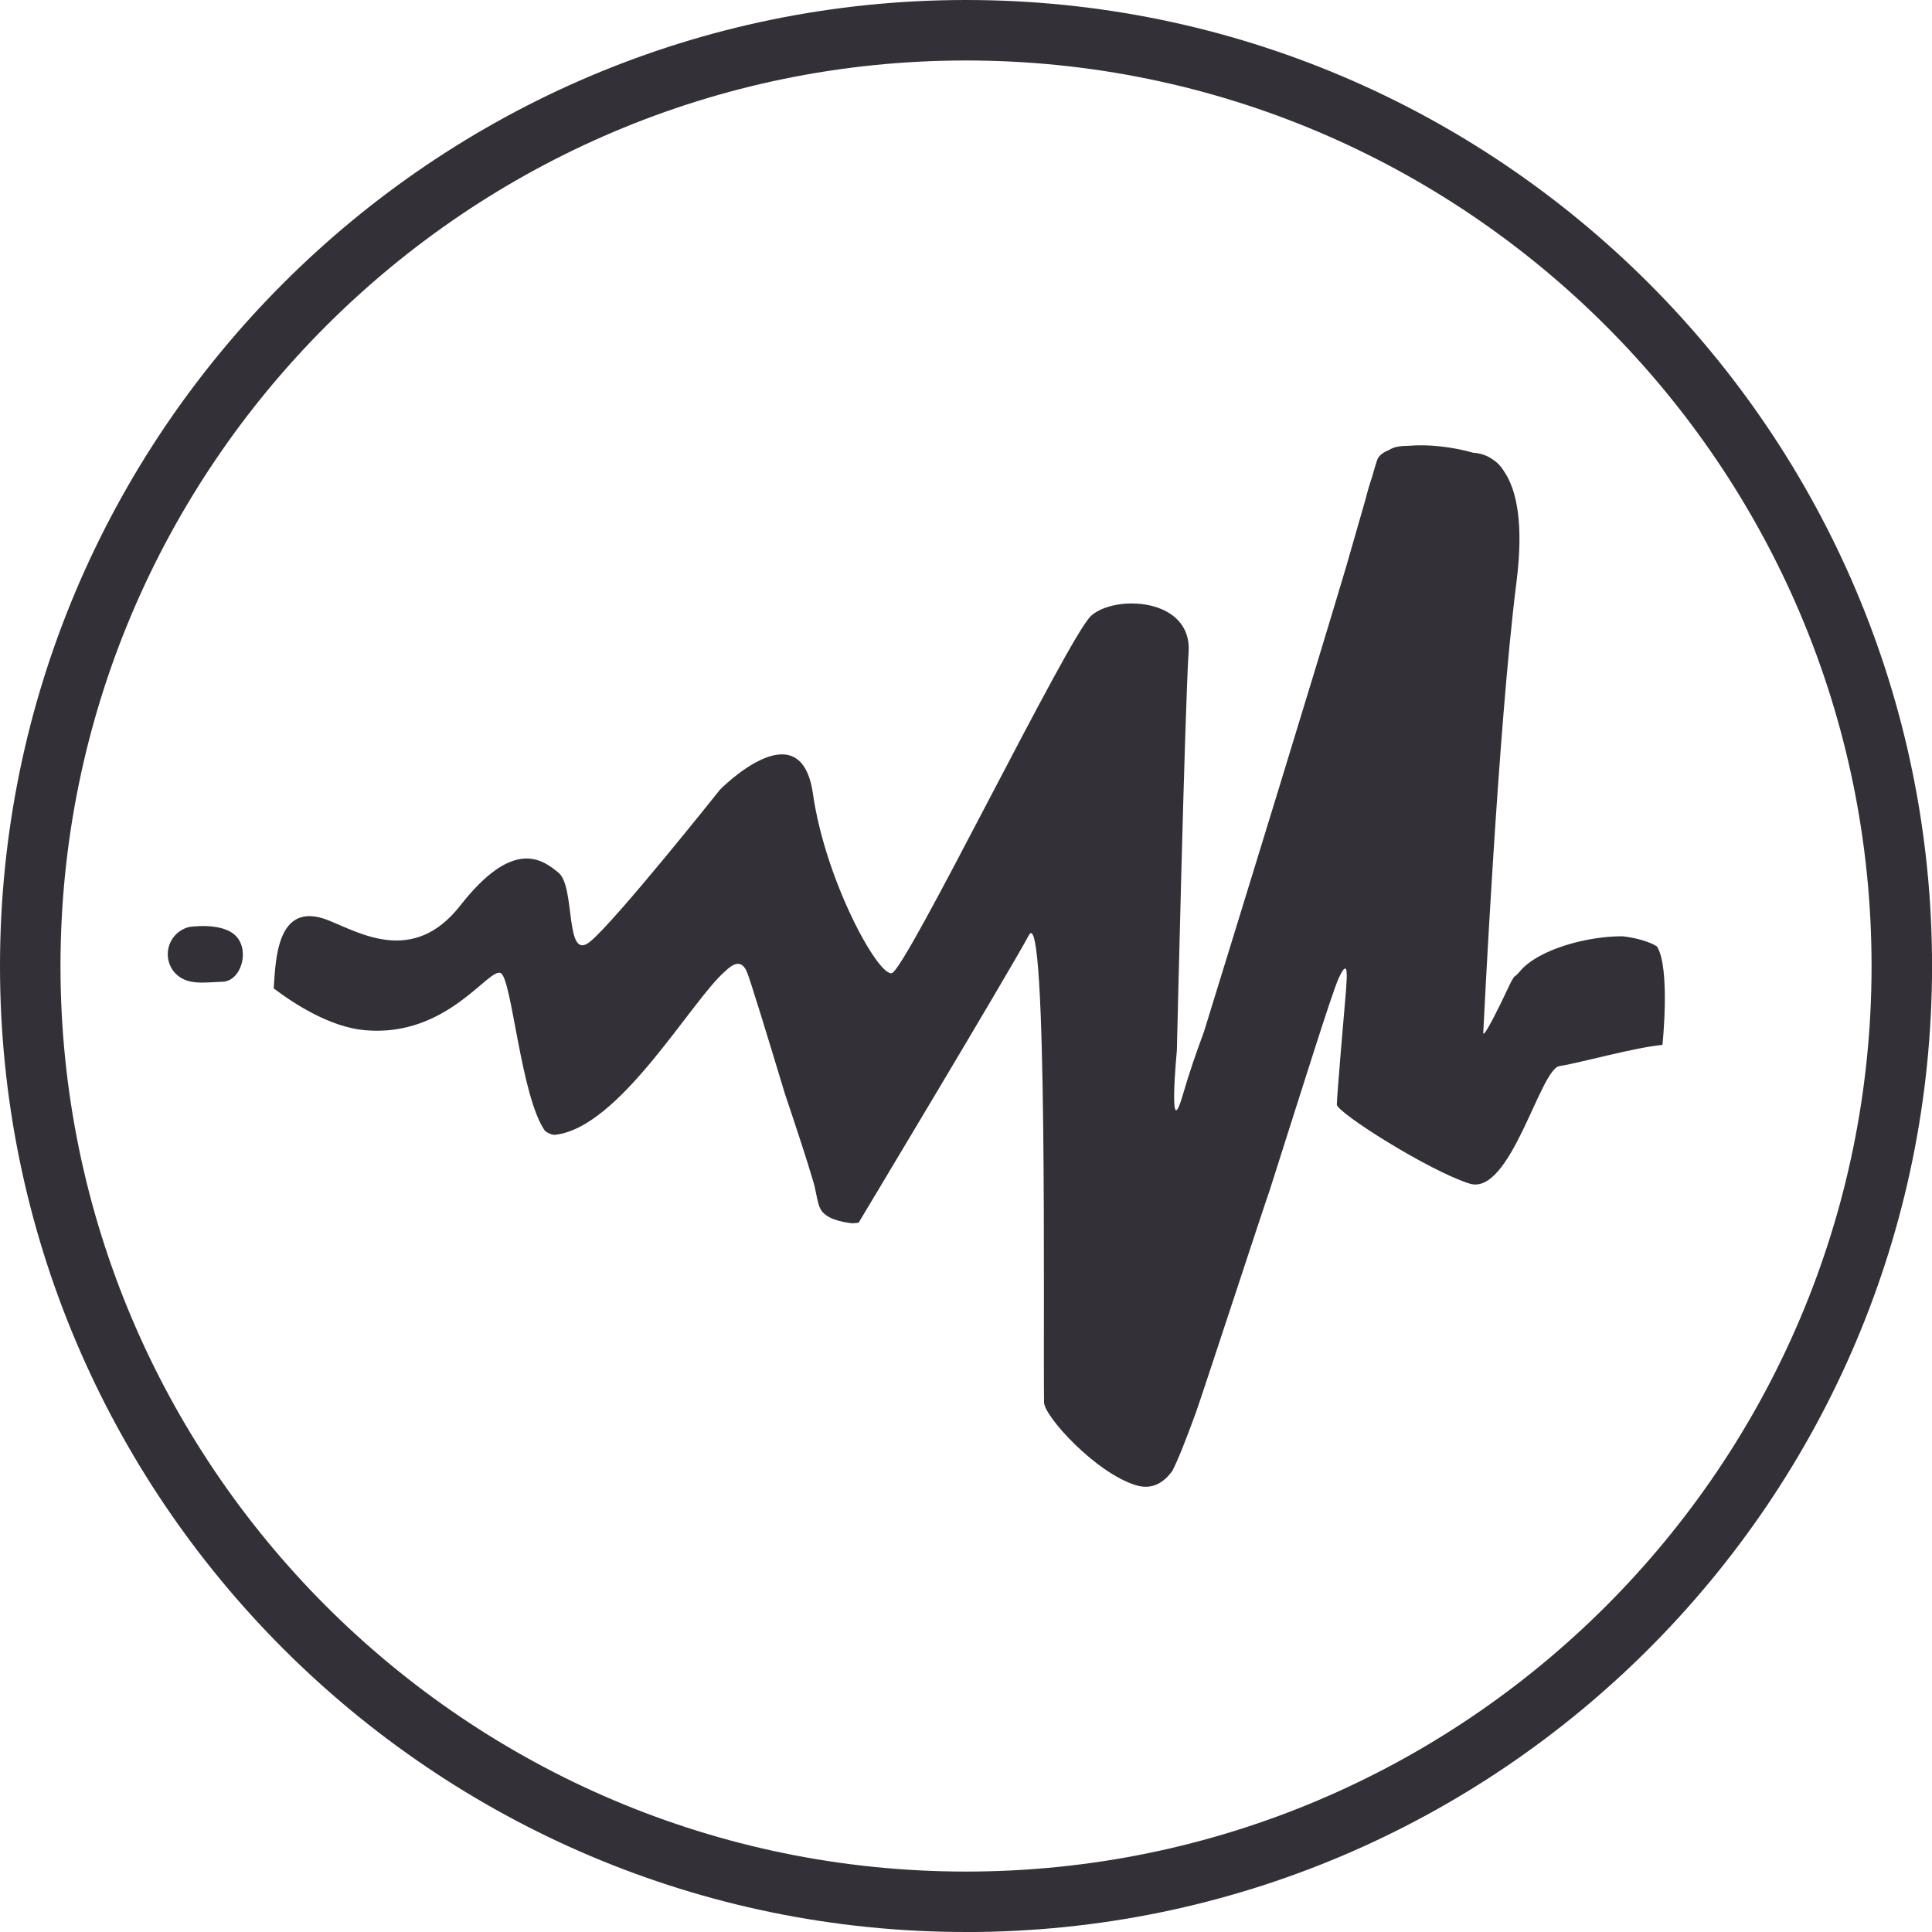 <?xml version="1.0" encoding="UTF-8"?>
<svg id="Untitled-1-gigapixel-recover-3x_Image" data-name="Untitled-1-gigapixel-recover-3x Image" xmlns="http://www.w3.org/2000/svg" viewBox="0 0 415.25 415.25">
  <defs>
    <style>
      .cls-1 {
        fill: #333137;
        stroke-width: 0px;
      }
    </style>
  </defs>
  <path class="cls-1" d="M207.63,415.25C93.14,415.25,0,322.11,0,207.63S93.14,0,207.63,0s207.63,93.14,207.63,207.63-93.14,207.63-207.63,207.63ZM207.63,13C100.31,13,13,100.31,13,207.63s87.31,194.63,194.63,194.63,194.63-87.31,194.63-194.63S314.94,13,207.63,13Z"/>
  <path class="cls-1" d="M40.5,199.26s7.27-1.2,10.25,1.96c2.99,3.16,1.04,9.69-2.94,9.79-3.97.13-7.65.87-10.25-1.94-2.2-2.5-1.95-6.31.55-8.51.69-.6,1.5-1.04,2.38-1.28M119.35,243.9c-.7.06-1.44-.27-2.2-.81-5.2-7.33-7.09-32.41-9.48-33.91-2.48-1.55-11.44,13.89-29.31,12.24-7.46-.7-15.05-5.6-19.53-8.98.42-5.69.49-19.01,11.61-14.69,6.74,2.64,18.33,9.86,28.48-3.11,11.23-14.34,17.42-10.17,21.14-7.05,3.71,3.11,1.25,19.32,6.78,14.79,5.54-4.53,27.91-32.66,27.91-32.66,0,0,17.32-17.65,19.98.91,2.66,18.56,13.93,39.13,16.93,38.54,3.01-.59,37.84-72.16,42.83-76.79,4.99-4.62,21.78-4,20.98,7.83-.8,11.85-2.52,85.49-2.52,85.49,0,0-1.96,20.76,1.26,9.67,1.33-4.6,2.76-8.74,4.55-13.58,8.59-27.84,23.24-75.37,30.54-99.87l4.24-14.76c.37-1.51.81-3.01,1.31-4.48.6-2.1,1.02-3.46,1.15-3.82.32-.92,1.25-1.62,2.52-2.13,1.3-.83,2.69-.87,4.25-.91,4.06-.36,9.26.17,13.95,1.51,1.54.07,3.02.6,4.25,1.52l.2.14.1.06c.49.37.93.8,1.31,1.29l.06.06c.22.28.46.63.7,1.01,2.6,3.87,4.21,11.02,2.6,23.71-4.01,31.64-7.13,96.75-7.13,96.75,0,0-.6,3.12,5.85-10.59.22-.48.52-.9.77-1.33.47-.32.88-.71,1.23-1.16,3.99-4.8,14.7-7.62,22.13-7.55,3.13.38,5.76,1.18,7.33,2.17,2.94,4.52,1.2,21.17,1.2,21.17-6.18.59-17.98,3.94-22.14,4.56-4.2.63-10.53,28.06-19.35,25.25-8.83-2.8-28.5-15.28-28.5-16.98,0-1.5,1.54-19.72,1.96-24.41l.07-.94v-.18c.29-3.69.06-5.32-1.64-1.62-1.45,3.18-7.79,23.53-14.86,45.69-.74,1.93-14.09,42.76-15.85,47.74-2.1,5.76-3.85,10.18-5.05,12.48-1.85,2.52-4.34,4.11-7.82,3.05-8.67-2.66-19.64-14.76-19.74-17.77-.21-16.93.81-108.04-3.26-100.44-4.17,7.78-36.6,61.8-36.6,61.8-.55.08-.94.07-1.43.11-2.29-.25-5.85-1.01-6.83-3.22-.06-.14-.14-.27-.18-.39-.06-.19-.12-.37-.18-.56-.43-1.48-.62-3.09-1.01-4.42-1.44-4.94-3.78-12.03-6.21-19.25-3.72-12.31-7.57-24.9-8.21-26.29-1.23-2.71-3.04-1.57-4.66,0-7.23,6.21-22.61,33.6-36.5,35.11"/>
</svg>